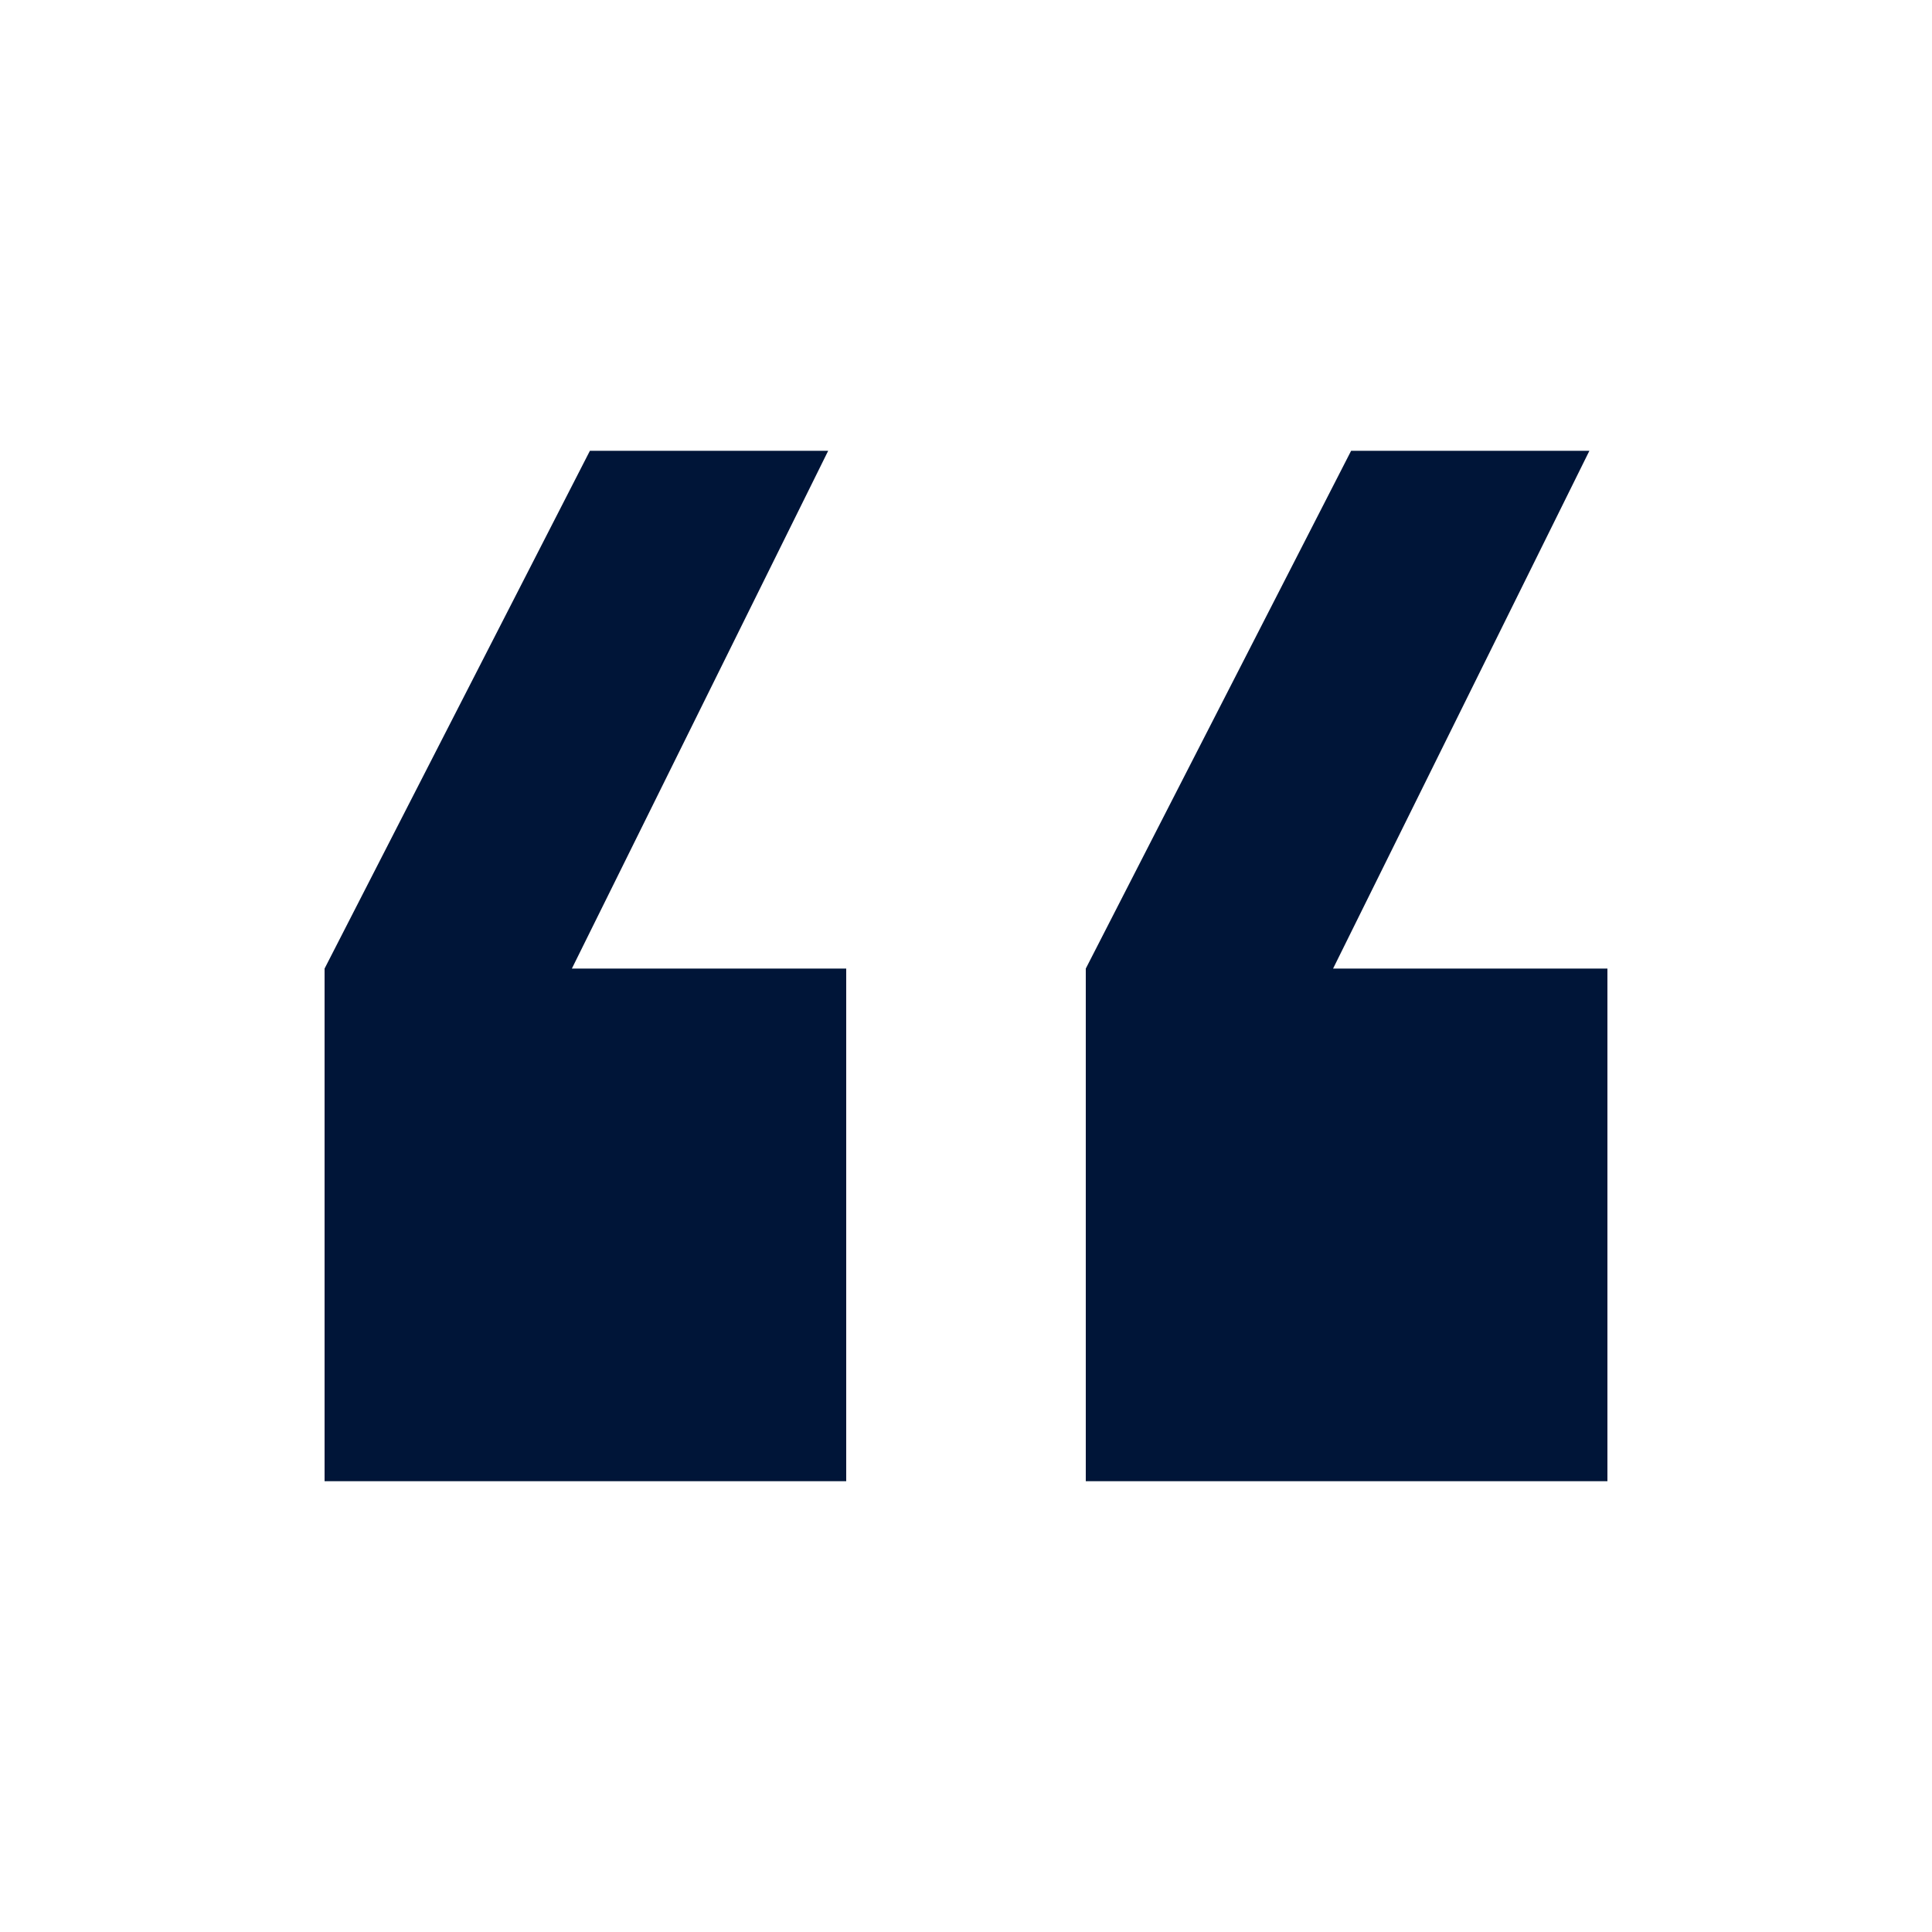 <?xml version="1.0" encoding="UTF-8"?>
<svg id="Layer_1" xmlns="http://www.w3.org/2000/svg" version="1.1" viewBox="0 0 150 150">
  <!-- Generator: Adobe Illustrator 30.0.0, SVG Export Plug-In . SVG Version: 2.1.1 Build 123)  -->
  <defs>
    <style>
      .st0 {
        fill: #001538;
      }
    </style>
  </defs>
  <path class="st0" d="M25.2,115v-39.8l20.6-40.2h18.5l-19.9,40.2h21.3v39.8H25.2ZM84.3,115v-39.8l20.6-40.2h18.5l-19.9,40.2h21.3v39.8h-40.5Z"/>
</svg>